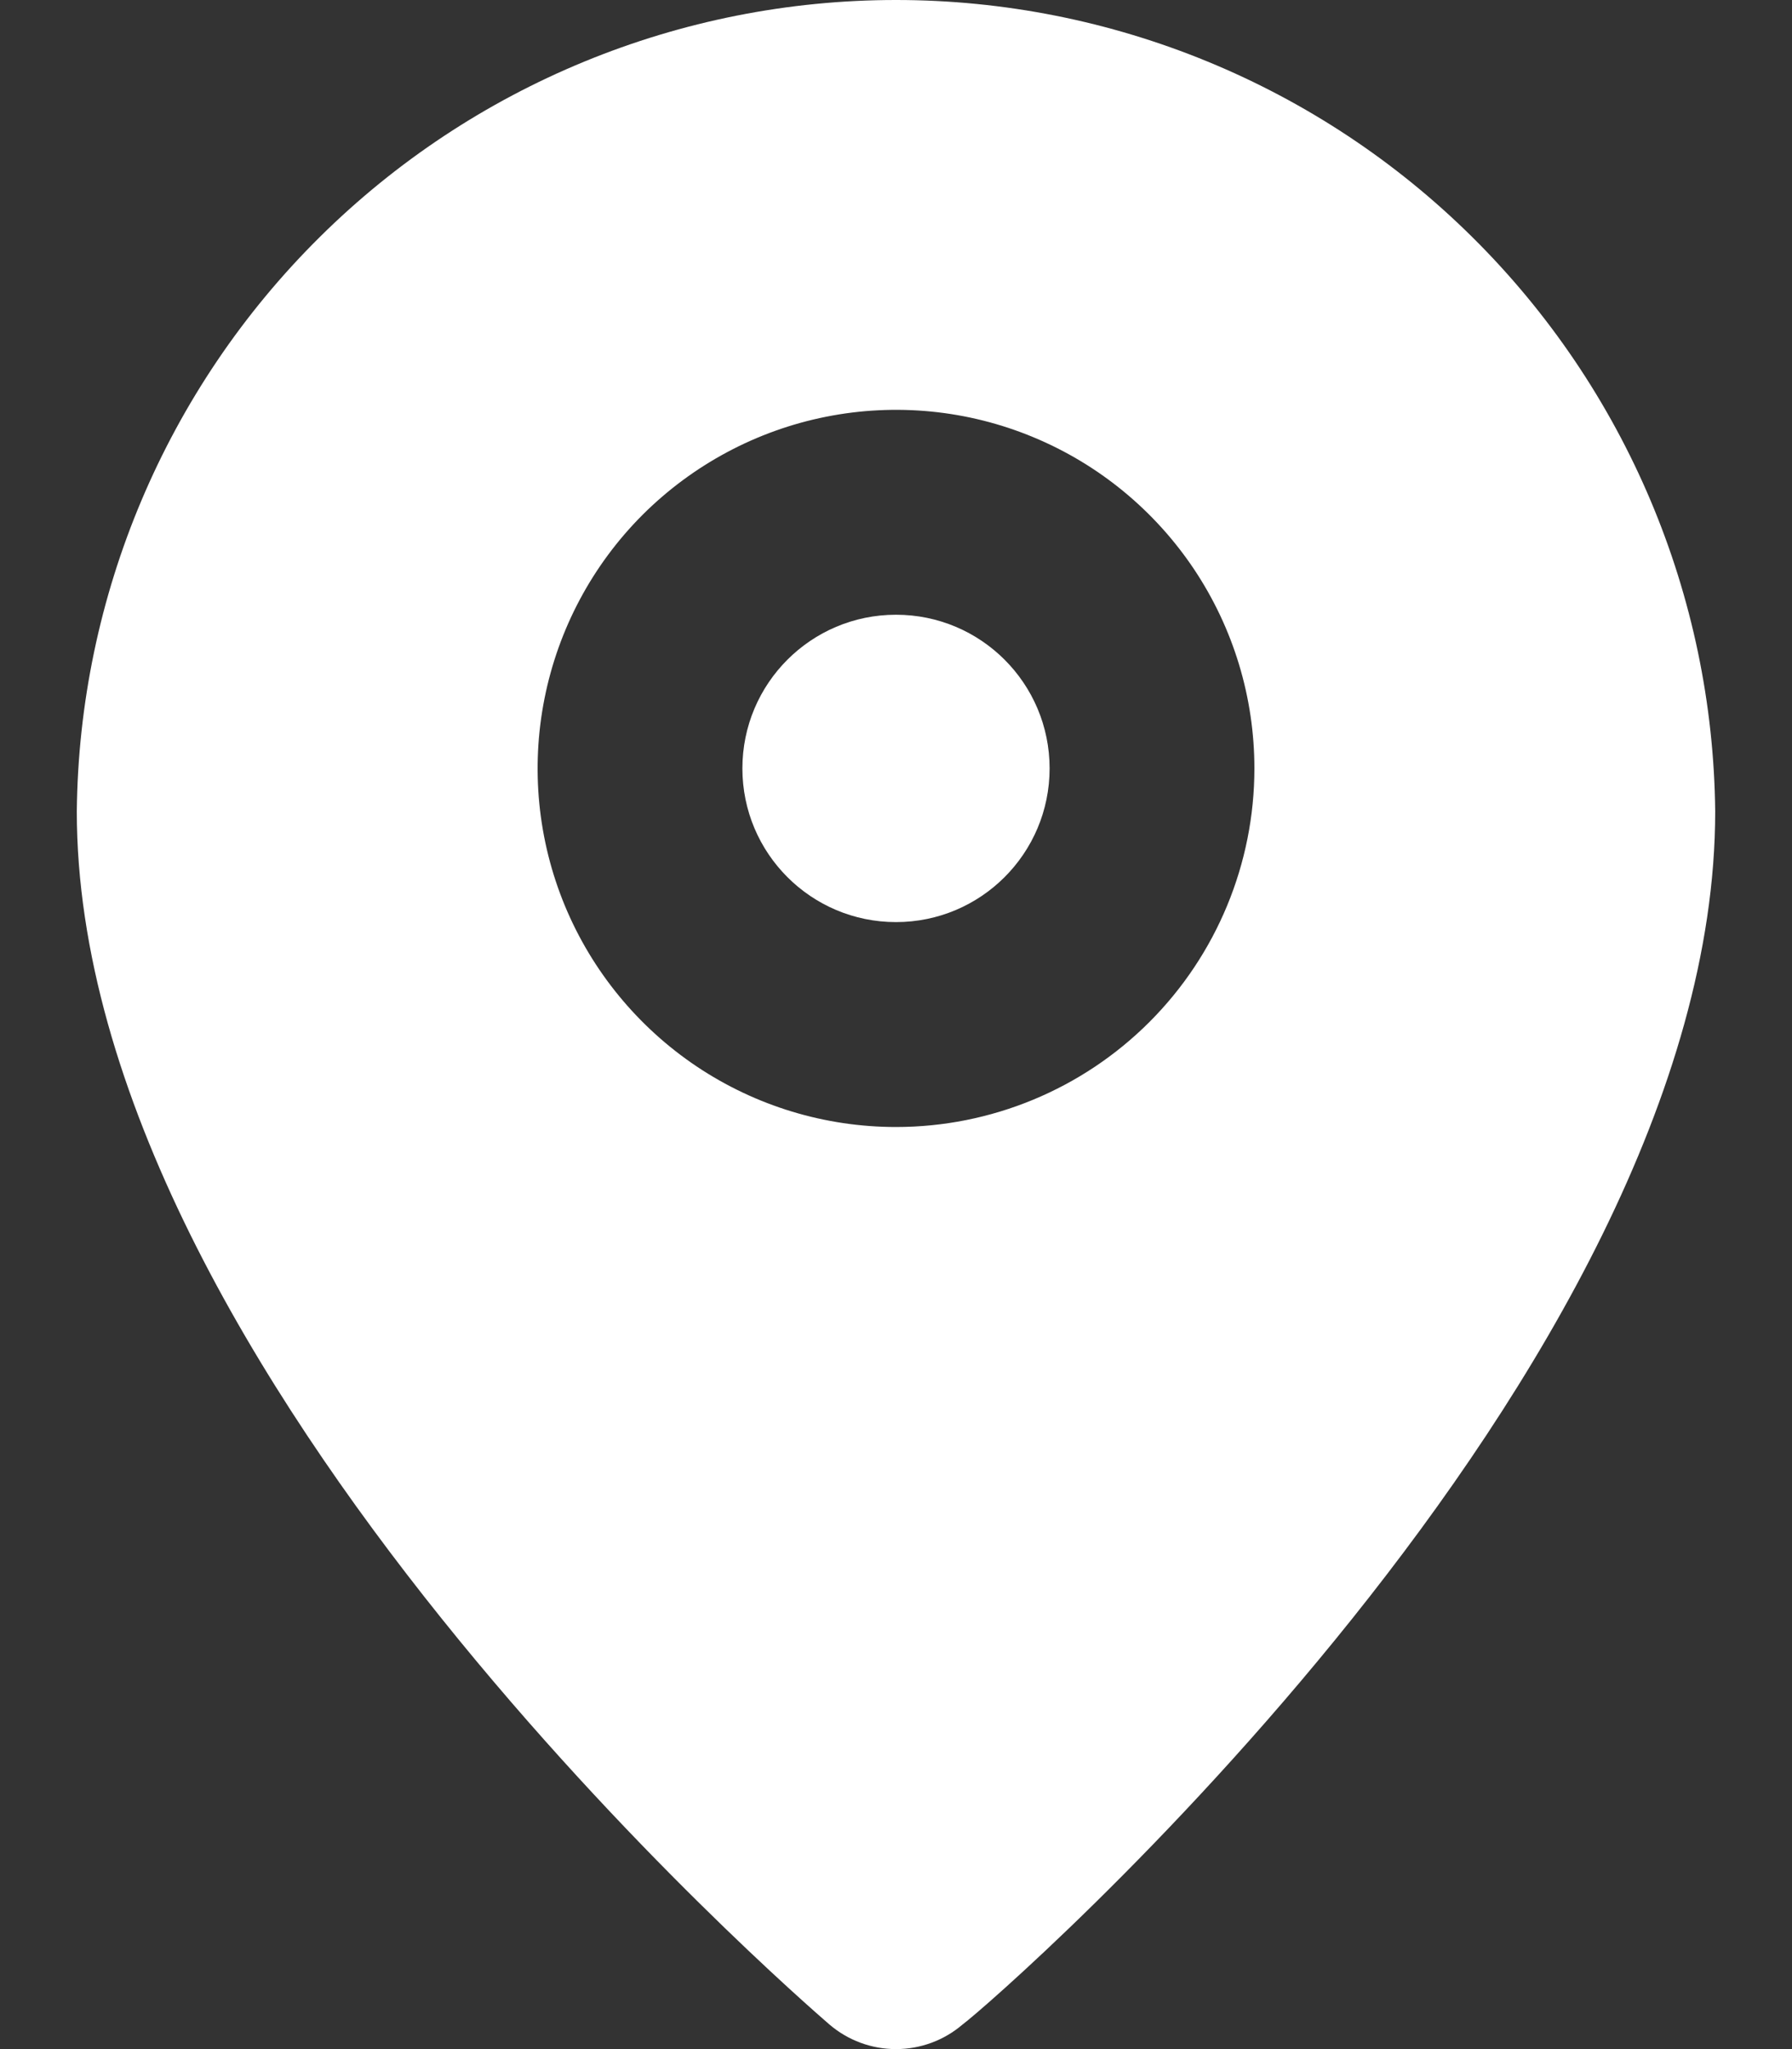 <svg width="14" height="16" viewBox="0 0 14 16" fill="none" xmlns="http://www.w3.org/2000/svg">
<rect x="0" y="0" width="14" height="16" fill="#333333" stroke="none"/>
<path d="M7 7.2C7.663 7.2 8.2 6.663 8.2 6C8.2 5.337 7.663 4.8 7 4.8C6.337 4.8 5.8 5.337 5.8 6C5.8 6.663 6.337 7.2 7 7.2Z" fill="white"/>
<path d="M7 8.01171e-09C5.314 -8.43118e-05 3.695 0.665 2.497 1.852C1.299 3.038 0.617 4.65 0.6 6.336C0.6 10.72 6.24 15.6 6.48 15.808C6.625 15.932 6.809 16 7 16C7.191 16 7.375 15.932 7.52 15.808C7.8 15.6 13.4 10.72 13.4 6.336C13.383 4.65 12.701 3.038 11.503 1.852C10.305 0.665 8.686 -8.43118e-05 7 8.01171e-09ZM7 8.8C6.446 8.8 5.905 8.636 5.444 8.328C4.984 8.02 4.625 7.583 4.413 7.072C4.201 6.56 4.146 5.997 4.254 5.454C4.362 4.911 4.628 4.412 5.02 4.02C5.412 3.629 5.911 3.362 6.454 3.254C6.997 3.146 7.56 3.201 8.071 3.413C8.583 3.625 9.02 3.984 9.328 4.444C9.636 4.905 9.8 5.446 9.8 6C9.8 6.743 9.505 7.455 8.98 7.98C8.455 8.505 7.743 8.8 7 8.8Z" fill="white"/>
</svg>
